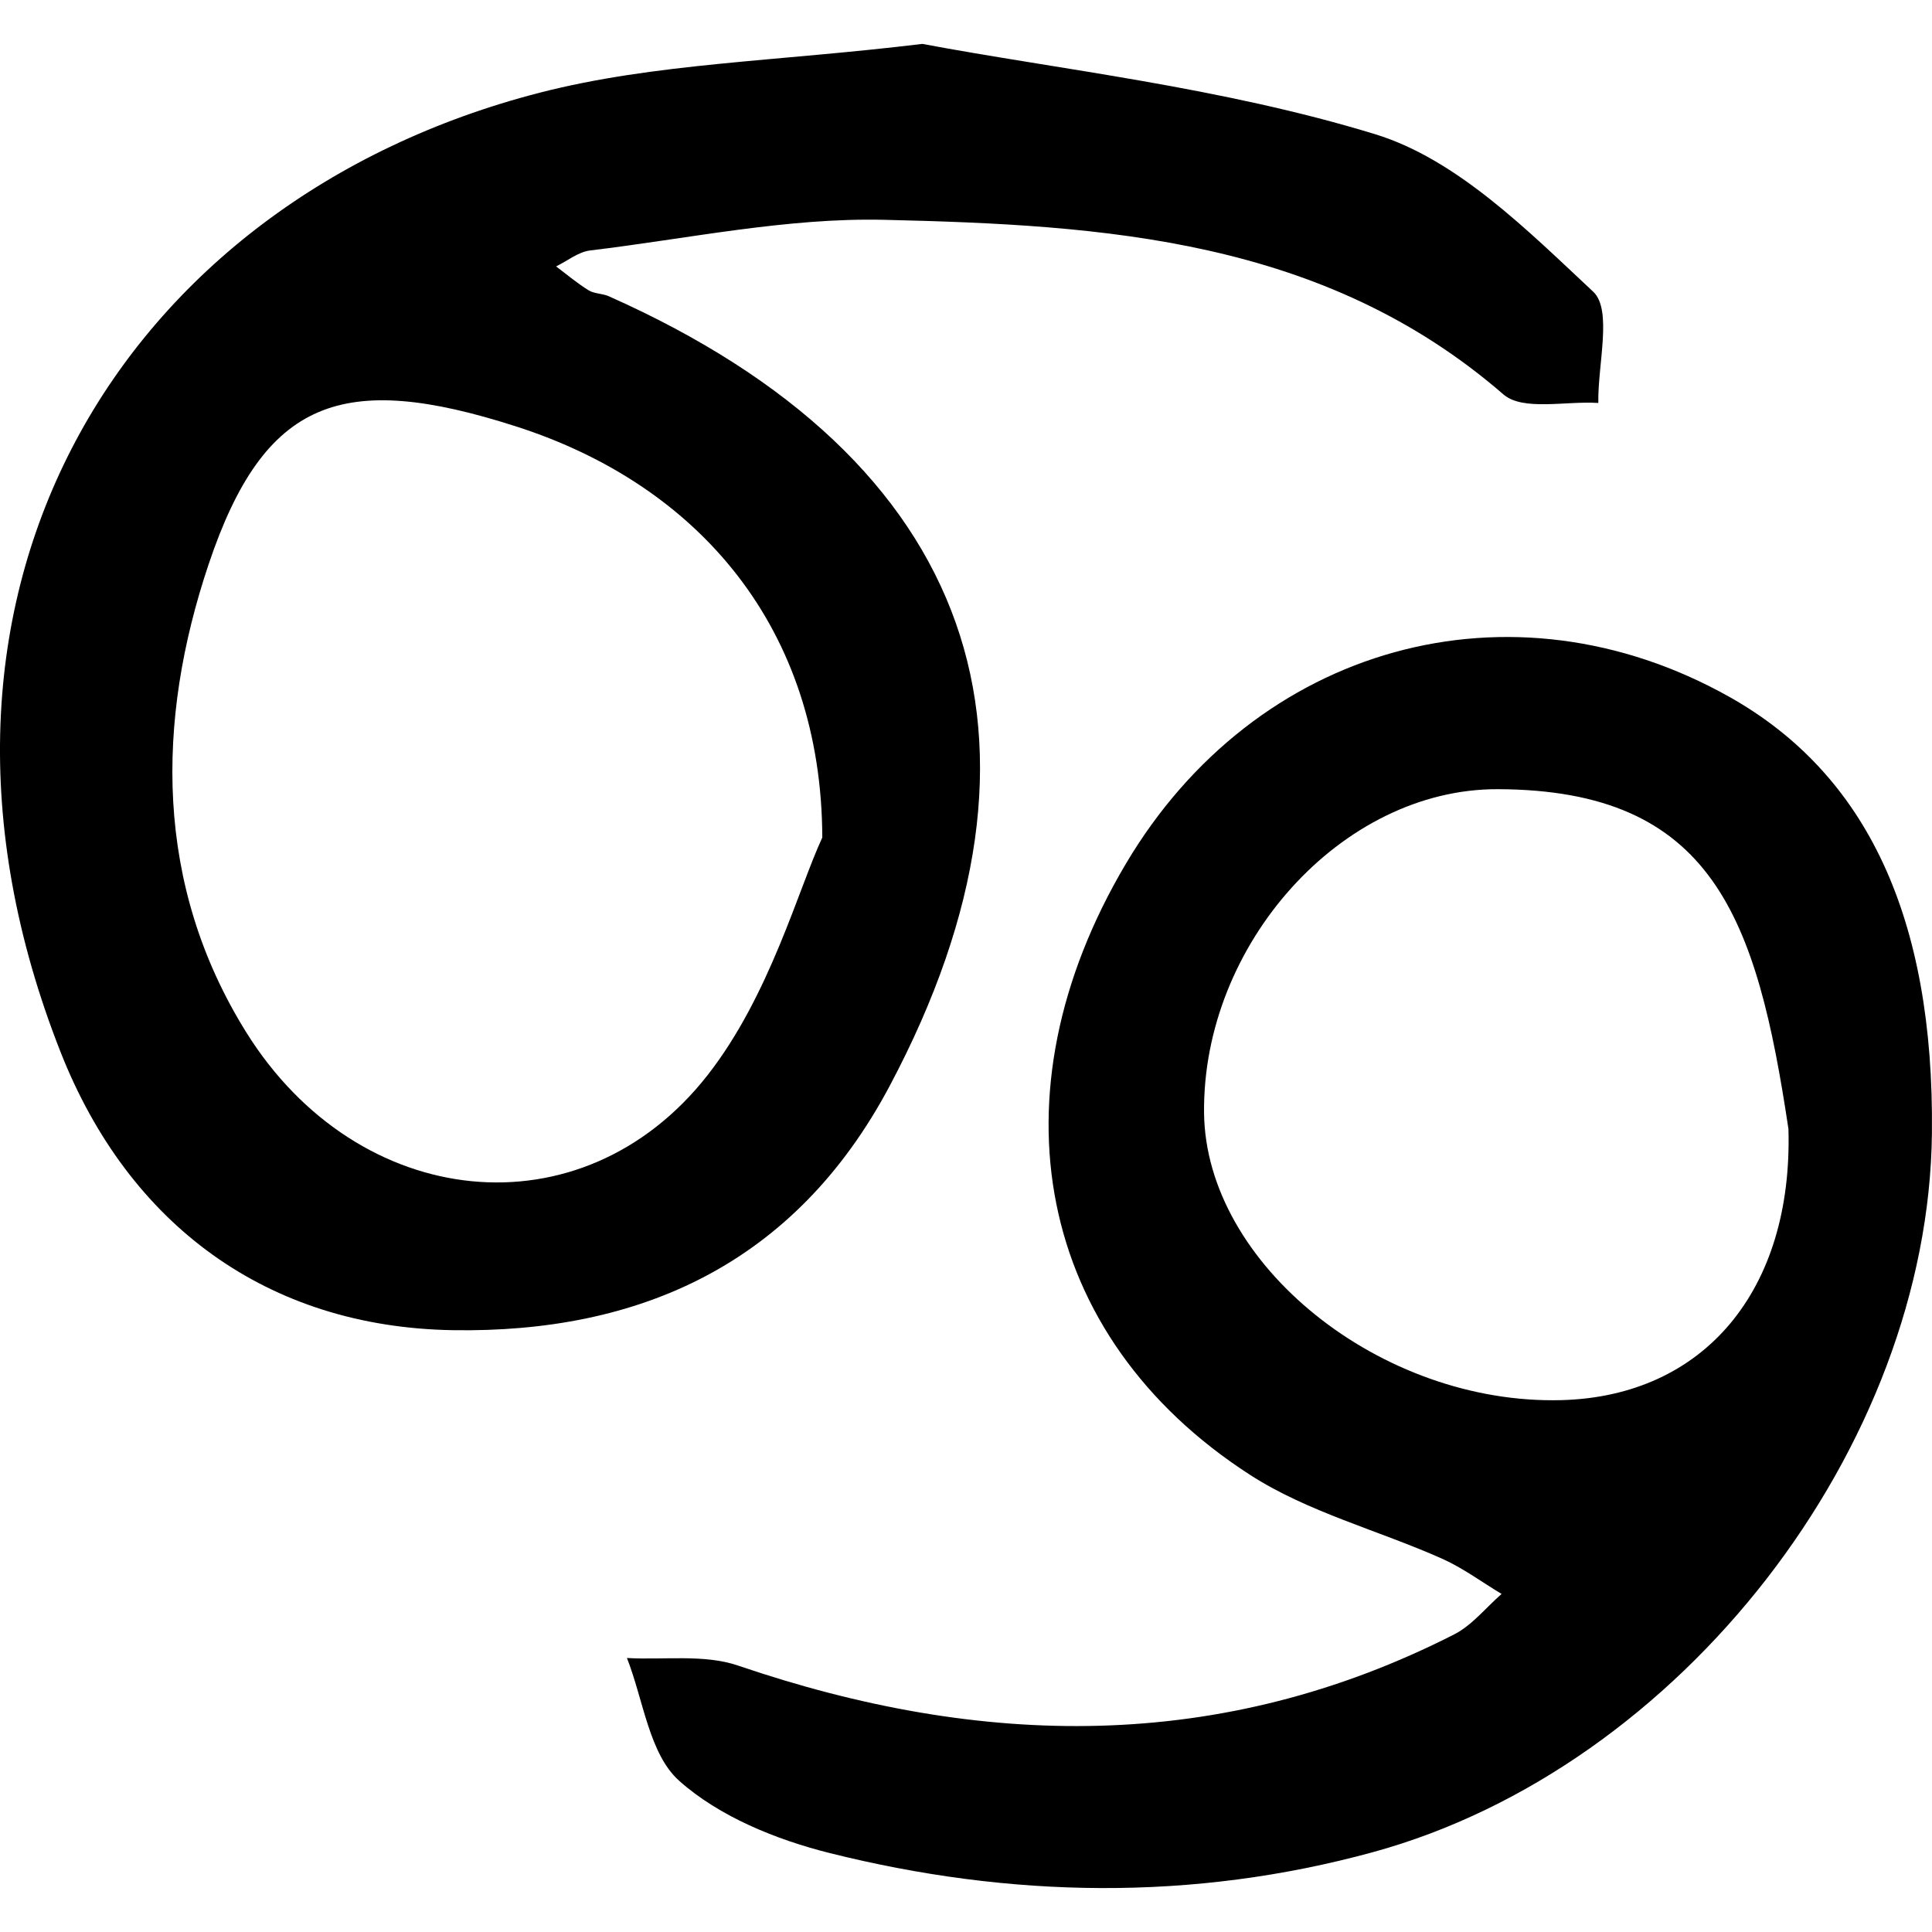 <?xml version="1.0" encoding="iso-8859-1"?>
<!-- Uploaded to: SVG Repo, www.svgrepo.com, Generator: SVG Repo Mixer Tools -->
<!DOCTYPE svg PUBLIC "-//W3C//DTD SVG 1.1//EN" "http://www.w3.org/Graphics/SVG/1.1/DTD/svg11.dtd">
<svg fill="#000000" height="800px" width="800px" version="1.1" id="Capa_1" xmlns="http://www.w3.org/2000/svg" xmlns:xlink="http://www.w3.org/1999/xlink" 
	 viewBox="0 0 56.064 56.064" xml:space="preserve">
<g>
	<path d="M25.819,31.509c5.324-10.023,2.499-18.175-8.152-22.912c-0.186-0.083-0.42-0.07-0.587-0.173
		c-0.331-0.205-0.631-0.459-0.943-0.693c0.329-0.16,0.646-0.422,0.988-0.463c2.846-0.341,5.704-0.956,8.544-0.889
		c6.371,0.15,12.741,0.546,17.958,5.066c0.565,0.49,1.819,0.185,2.754,0.249c-0.021-1.106,0.415-2.704-0.149-3.23
		c-1.901-1.776-3.953-3.841-6.323-4.568c-4.461-1.368-9.185-1.879-13.144-2.622c-4.211,0.511-7.762,0.556-11.103,1.416
		C3.532,5.811-3.491,17.244,1.765,30.547c1.97,4.986,5.984,7.966,11.378,8.053C18.539,38.686,23.063,36.701,25.819,31.509z
		 M7.145,29.955c-2.664-4.274-2.622-9.027-1.089-13.586c1.615-4.805,3.885-5.61,8.913-3.997c5.33,1.709,8.874,5.88,8.893,11.932
		c-0.702,1.513-1.524,4.588-3.328,6.894C16.884,35.863,10.389,35.158,7.145,29.955z"/>
	<path d="M50.183,20.222c-6.336-3.559-13.748-1.508-17.514,4.847c-3.964,6.688-2.609,13.716,3.597,17.724
		c1.682,1.087,3.723,1.61,5.579,2.437c0.608,0.271,1.154,0.679,1.729,1.024c-0.456,0.397-0.854,0.908-1.376,1.174
		c-6.783,3.453-13.717,3.314-20.779,0.905c-0.985-0.336-2.146-0.159-3.226-0.22c0.479,1.218,0.645,2.787,1.517,3.564
		c1.161,1.036,2.81,1.706,4.358,2.094c5.239,1.313,10.541,1.41,15.78-0.026c8.932-2.45,16.118-11.755,16.214-20.863
		C56.129,26.654,54.185,22.469,50.183,20.222z M45.307,40.63c-5.241,0.137-10.322-3.95-10.367-8.339
		c-0.049-4.882,3.985-9.404,8.523-9.39c6.248,0.019,7.518,3.739,8.435,9.859C52.031,37.44,49.451,40.522,45.307,40.63z"/>
</g>
</svg>